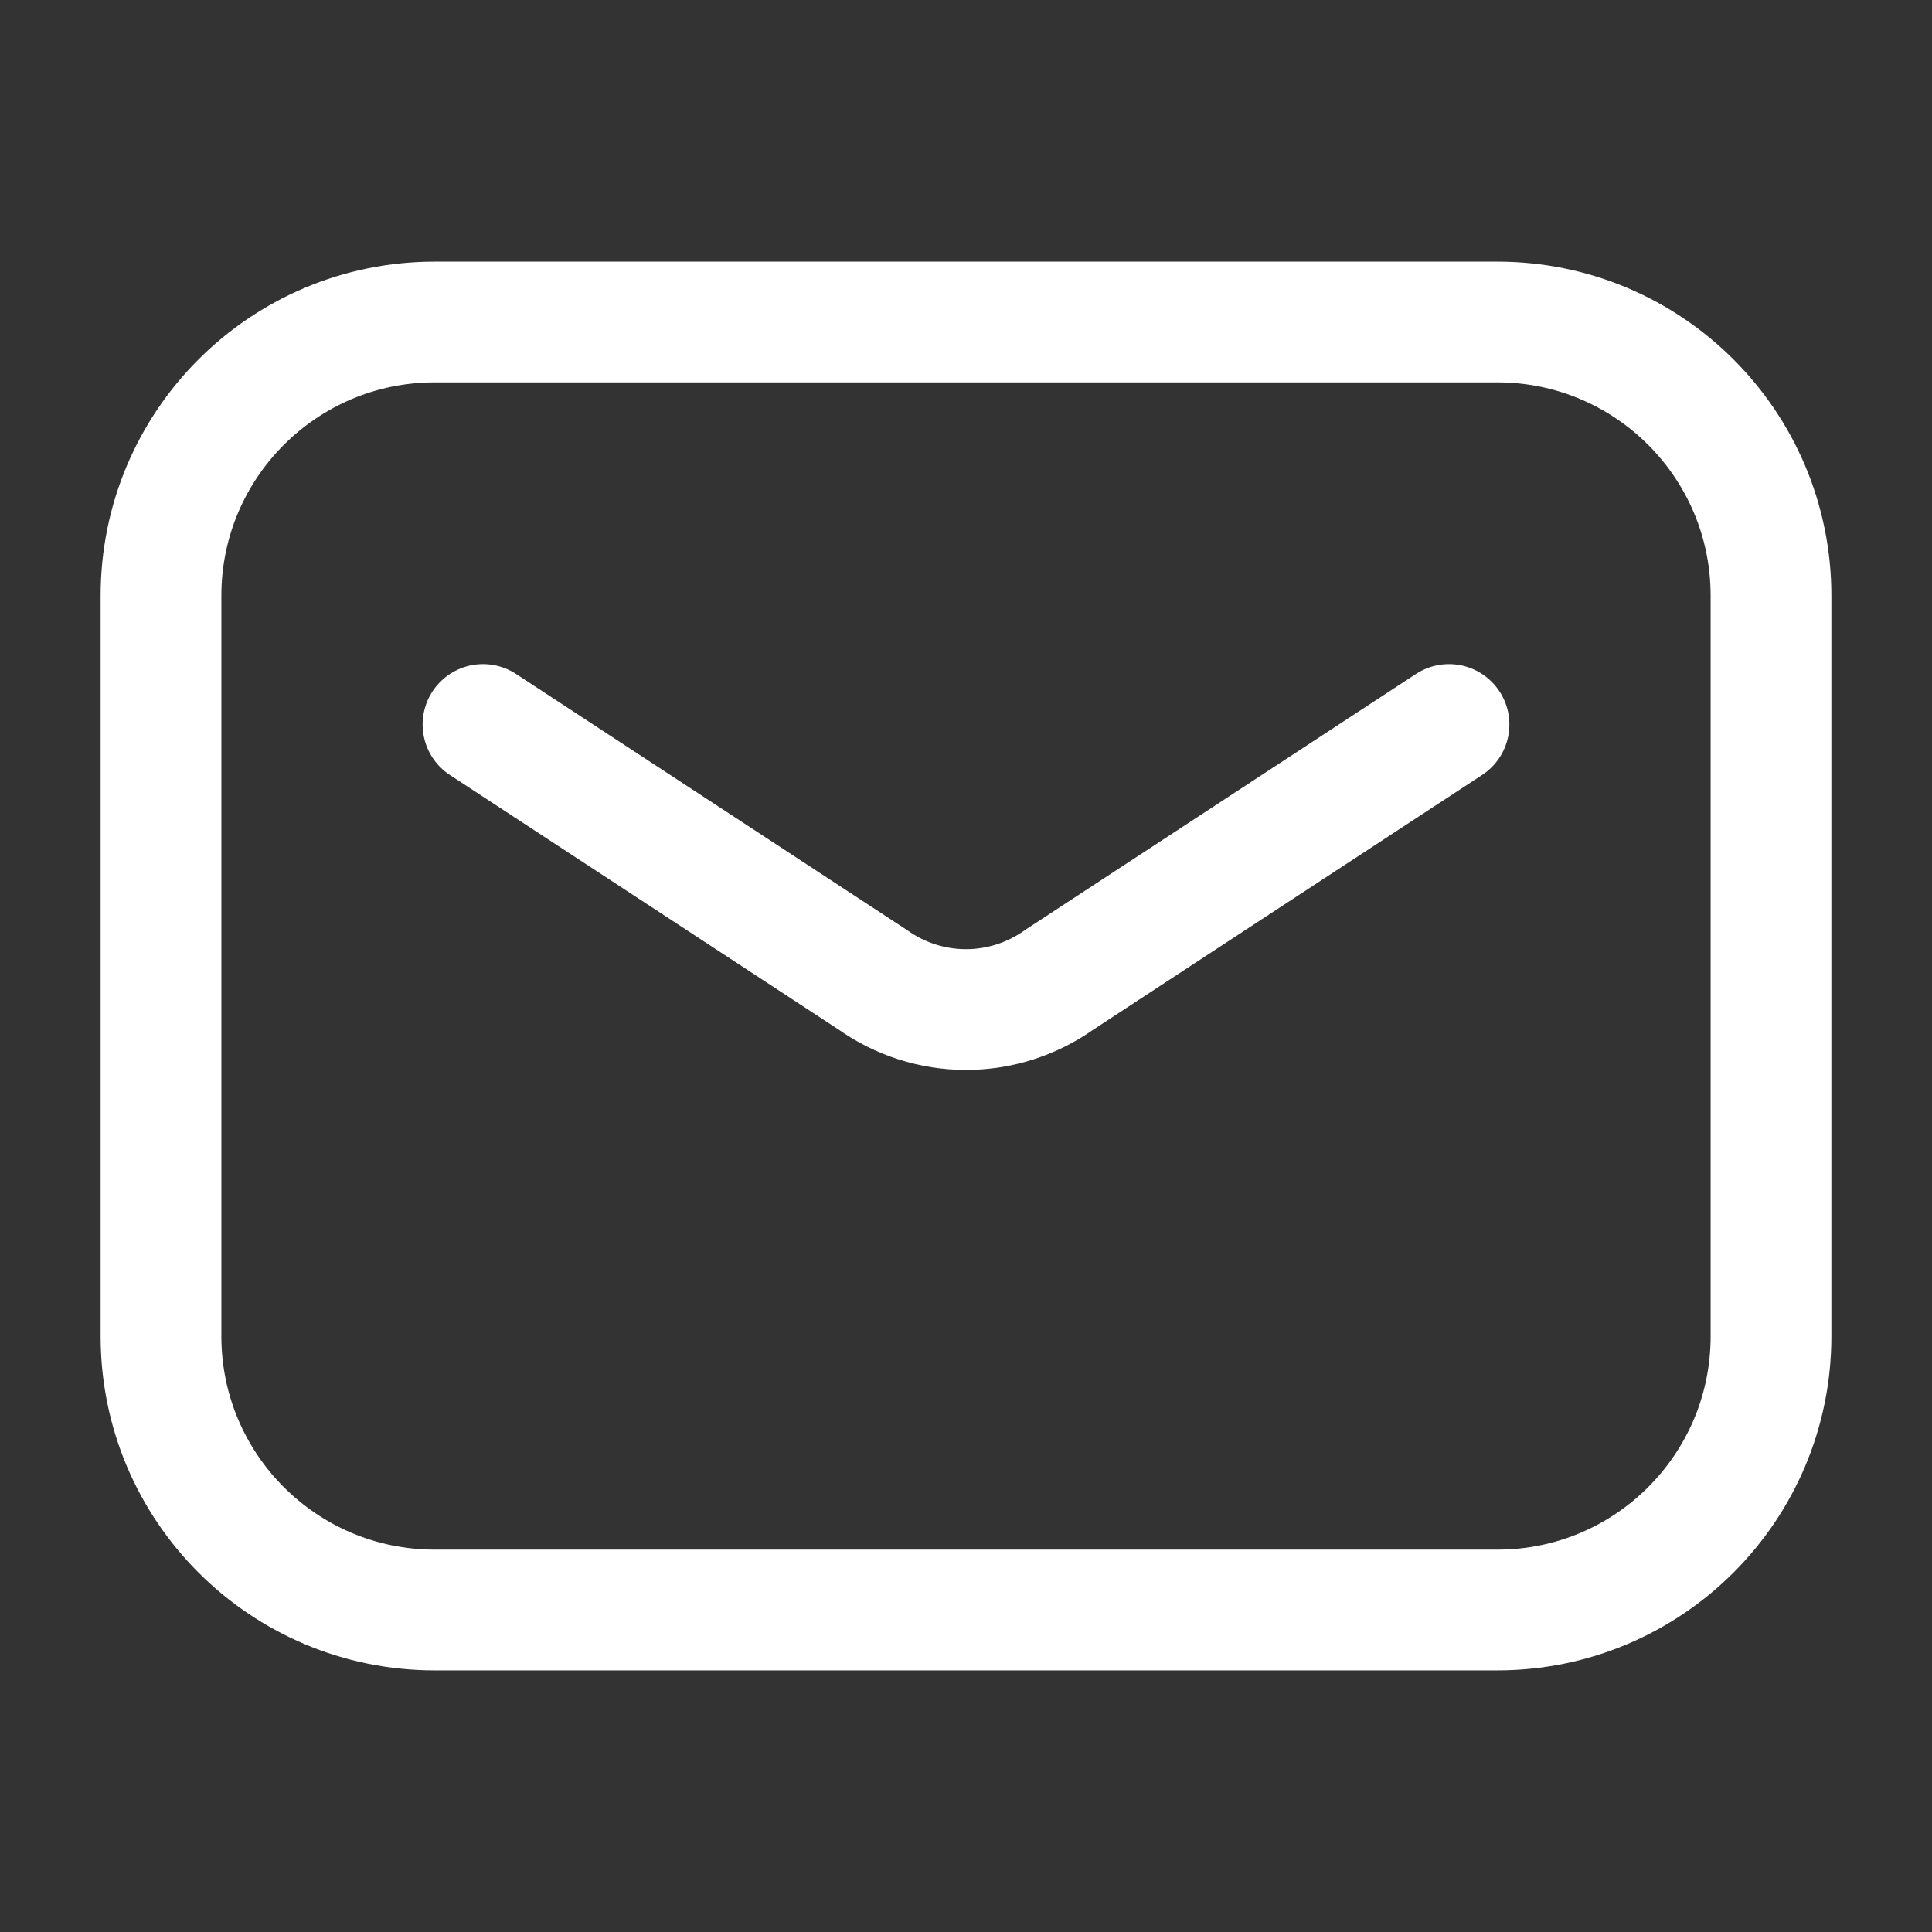<svg width="24" height="24" viewBox="0 0 24 24" fill="none" xmlns="http://www.w3.org/2000/svg">
<rect x="0" y="0" width="24" height="24" fill="#333333" stroke="none"/>
<path d="M18.6 4H5.4C3.522 4 2 5.522 2 7.4V16.6C2 18.478 3.522 20 5.4 20H18.6C20.478 20 22 18.478 22 16.6V7.4C22 5.522 20.478 4 18.6 4Z" stroke="white" stroke-width="1.5" stroke-linecap="round" stroke-linejoin="round"/>
<path d="M6 9L10.84 12.17C11.179 12.411 11.584 12.541 12 12.541C12.416 12.541 12.821 12.411 13.16 12.17L18 9" stroke="white" stroke-width="1.5" stroke-linecap="round" stroke-linejoin="round"/>
</svg>
